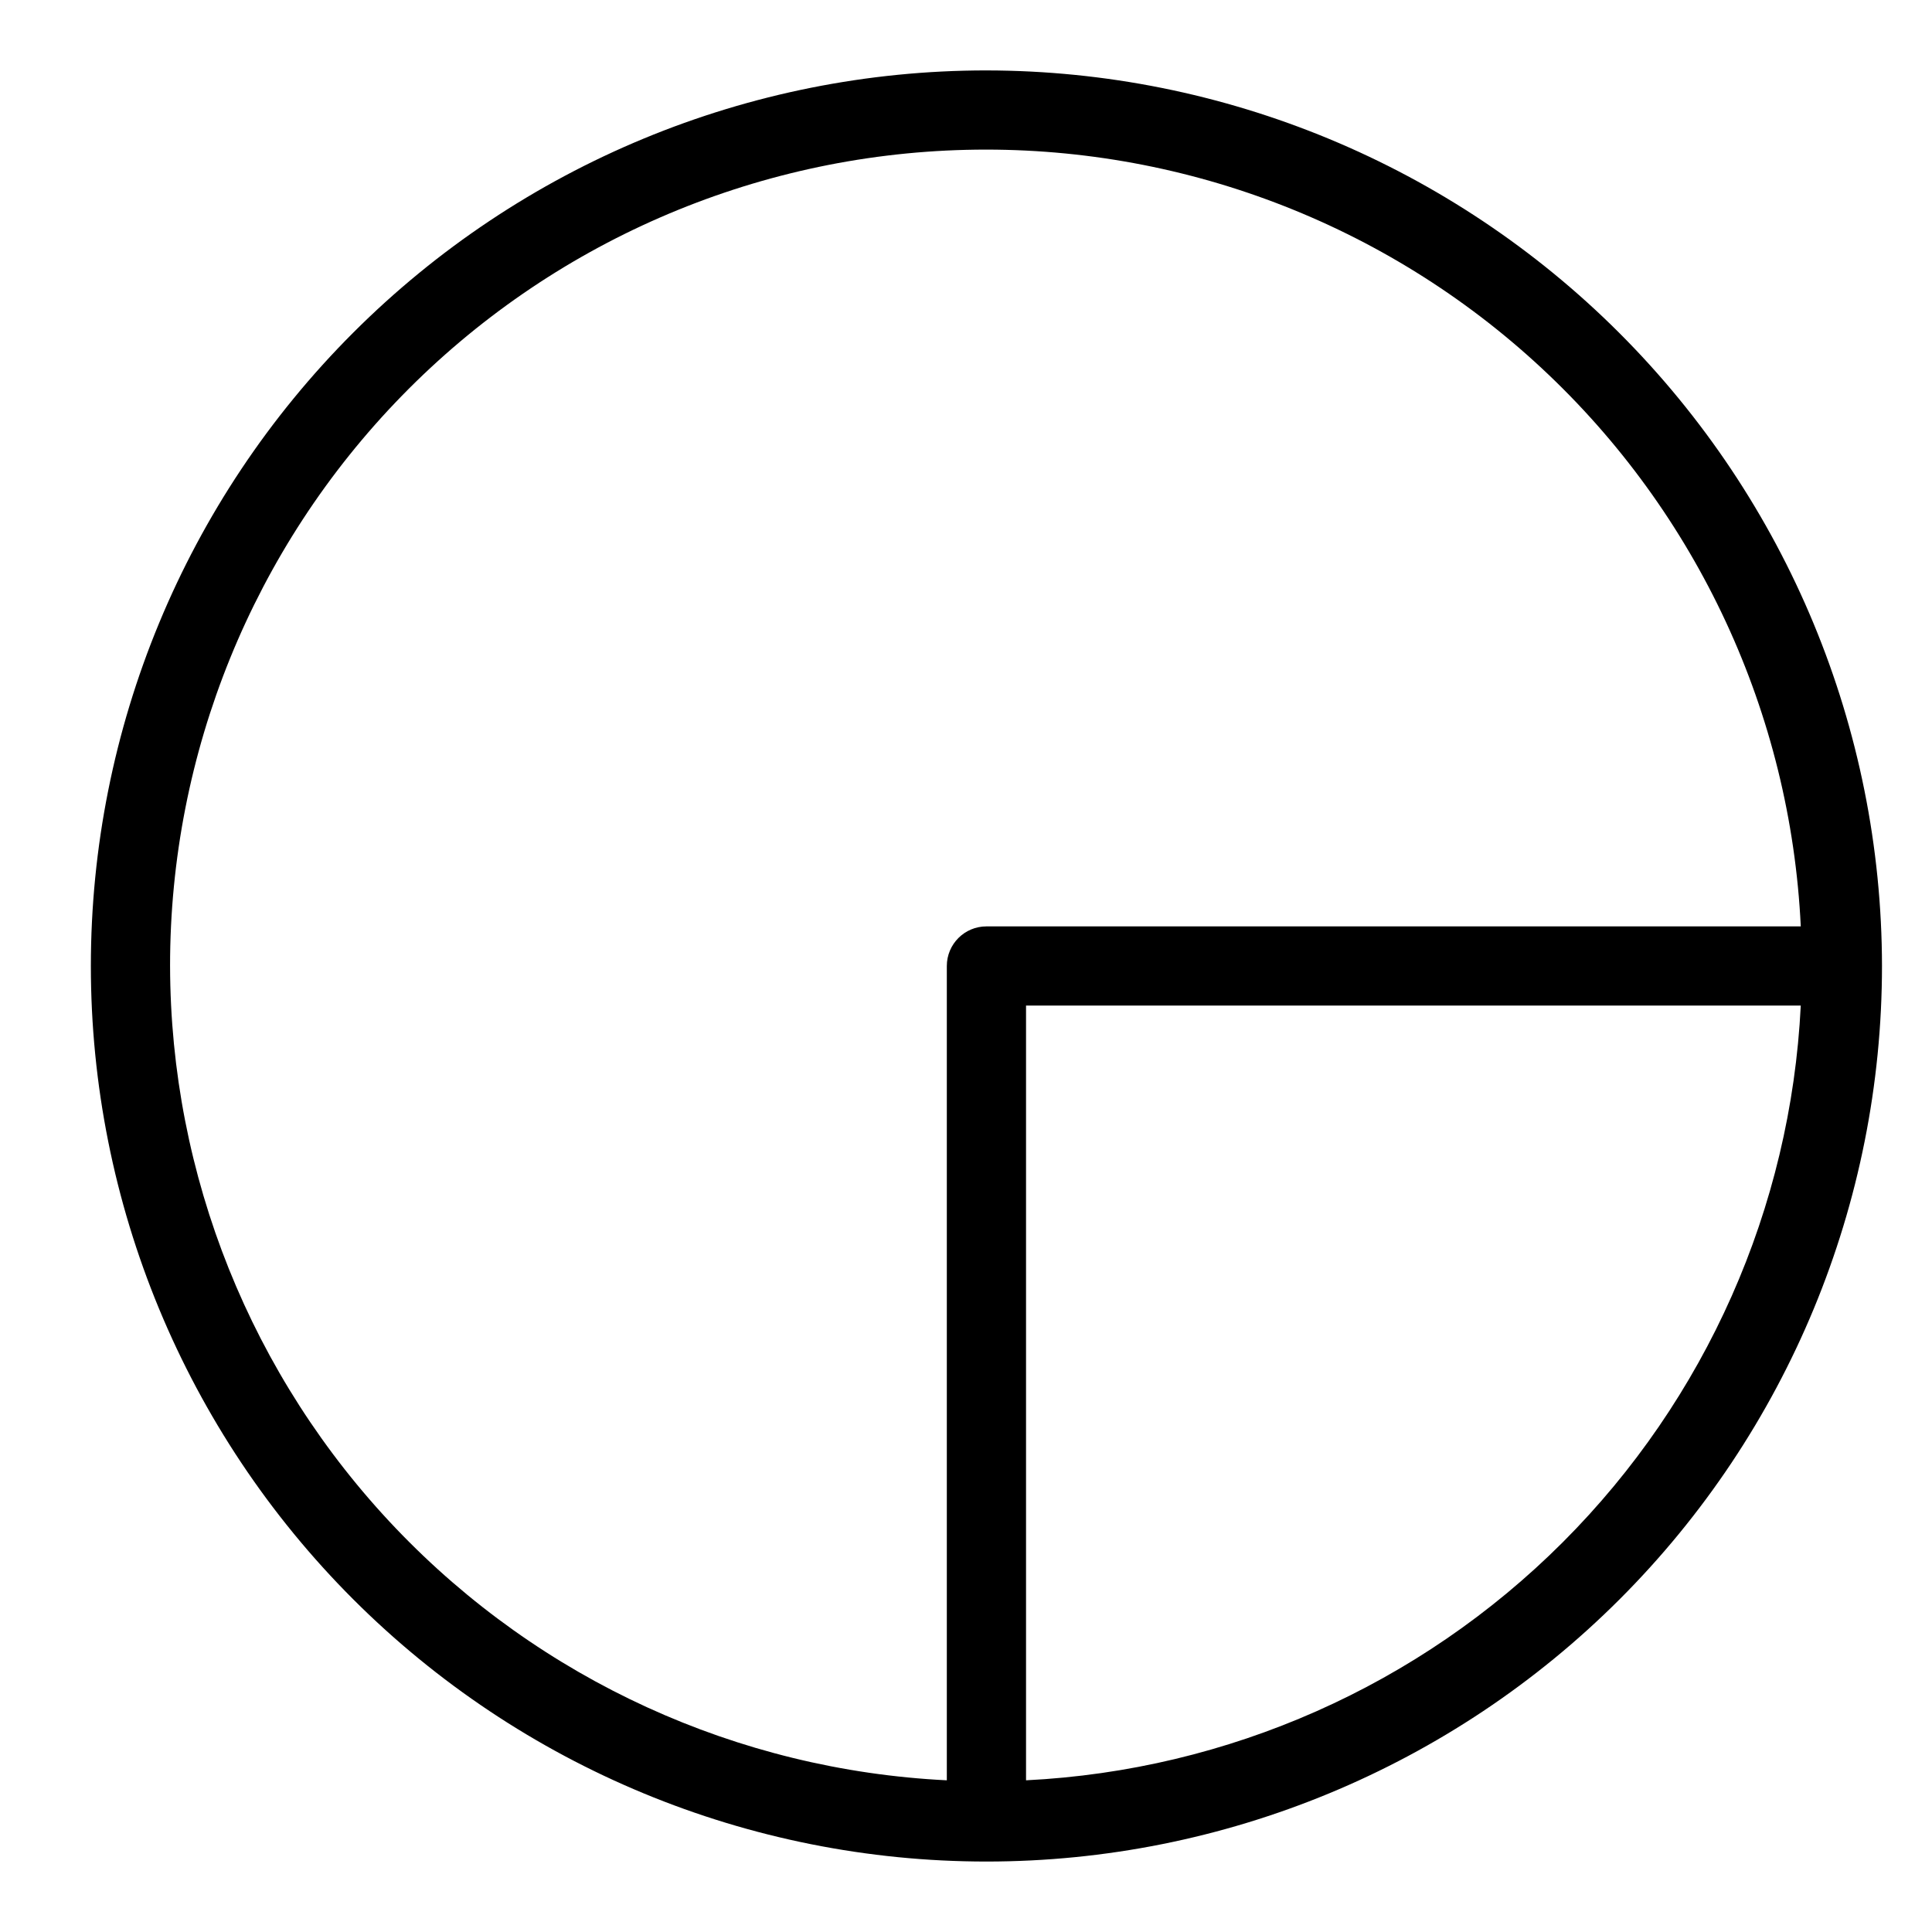 <?xml version="1.0" encoding="UTF-8"?>
<!-- Uploaded to: SVG Repo, www.svgrepo.com, Generator: SVG Repo Mixer Tools -->
<svg fill="#000000" width="800px" height="800px" version="1.1" viewBox="144 144 512 512" xmlns="http://www.w3.org/2000/svg">
 <path d="m405.41 162.66c-62.945 0-123.31 25.008-167.82 69.516-44.508 44.508-69.512 104.88-69.512 167.82 0 62.945 25.004 123.31 69.512 167.82 44.508 44.508 104.88 69.512 167.82 69.512 62.945 0 123.31-25.004 167.82-69.512 44.508-44.508 69.512-104.88 69.516-167.82-0.074-62.926-25.102-123.25-69.594-167.74-44.492-44.496-104.82-69.523-167.74-69.594zm-216.34 237.34c-0.039-56.457 22.008-110.69 61.426-151.11 39.422-40.414 93.086-63.809 149.53-65.18 56.438-1.371 111.18 19.391 152.51 57.844 41.336 38.457 65.988 91.555 68.688 147.95h-215.81c-5.797 0-10.496 4.699-10.496 10.496v215.8c-55.441-2.715-107.72-26.621-146.03-66.785-38.309-40.168-59.723-93.516-59.816-149.02zm226.84 215.8v-205.31h205.31c-2.652 53.594-25.137 104.29-63.078 142.23-37.945 37.945-88.641 60.426-142.23 63.078z"/>
</svg>